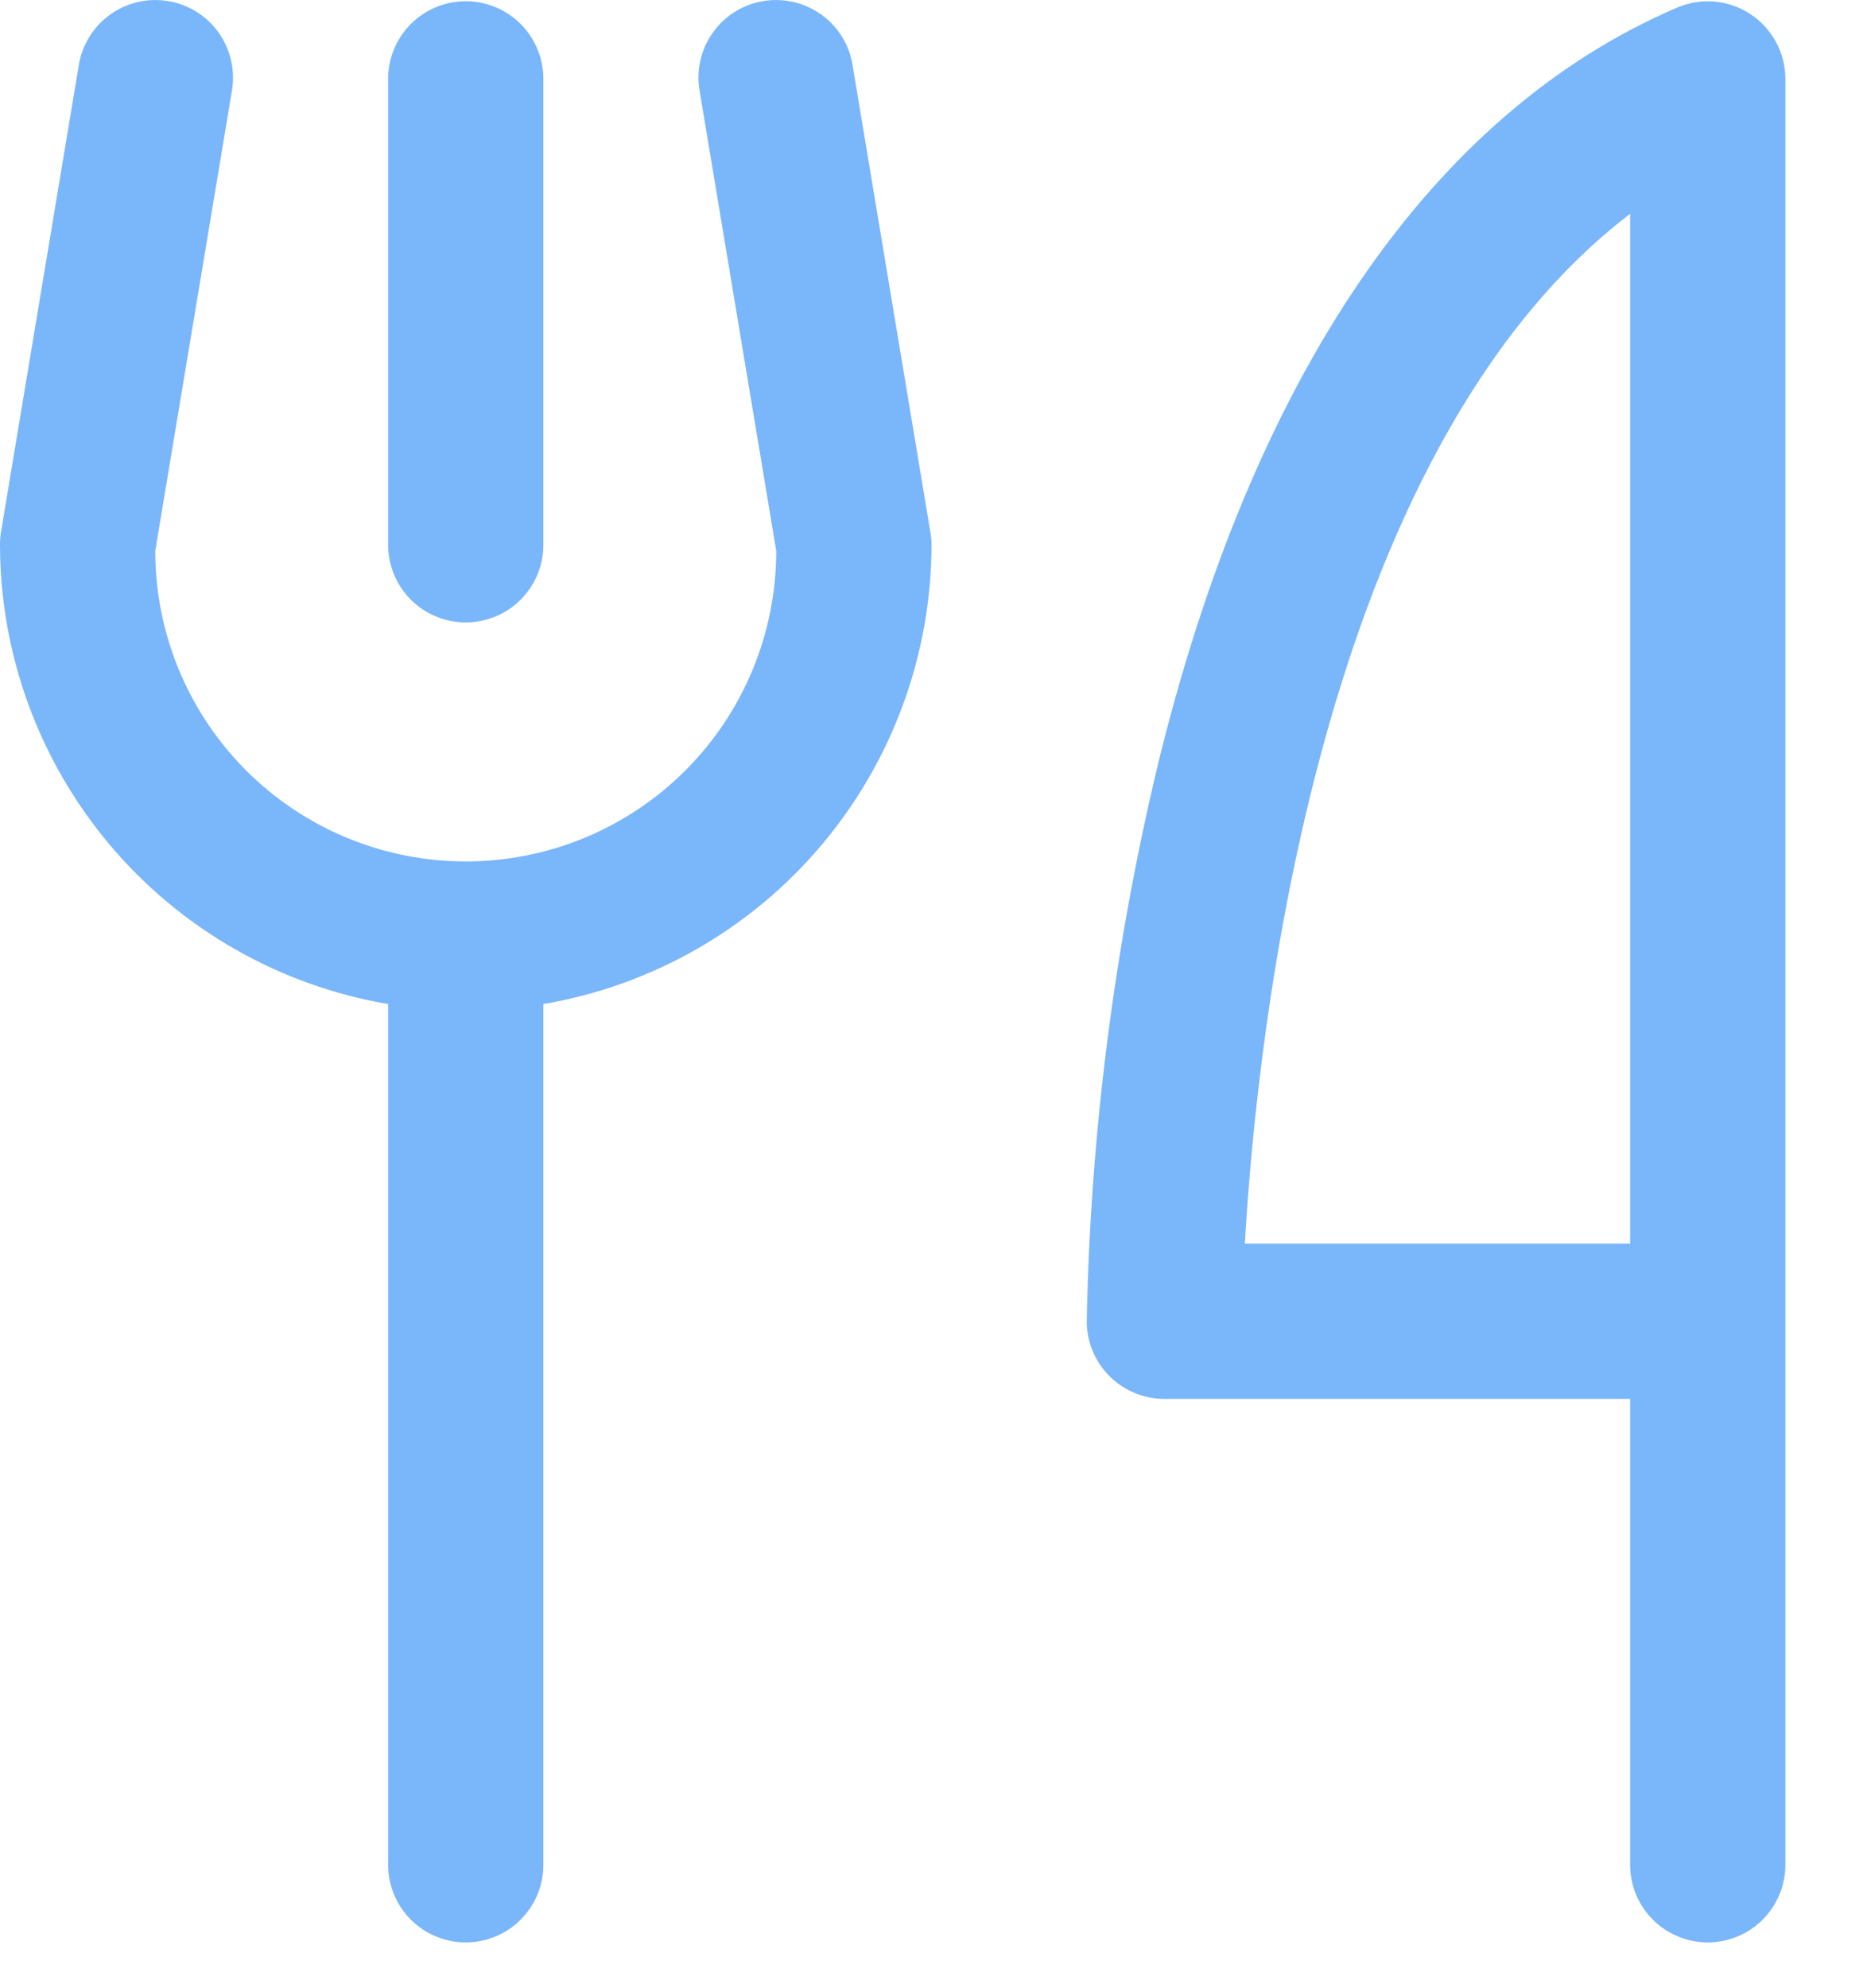 <?xml version="1.0" encoding="utf-8"?>
<svg xmlns="http://www.w3.org/2000/svg" fill="none" height="100%" overflow="visible" preserveAspectRatio="none" style="display: block;" viewBox="0 0 15 16" width="100%">
<path d="M3.125 4.385V0.635C3.125 0.469 3.191 0.31 3.308 0.193C3.425 0.076 3.584 0.01 3.75 0.01C3.916 0.01 4.075 0.076 4.192 0.193C4.309 0.31 4.375 0.469 4.375 0.635V4.385C4.375 4.551 4.309 4.71 4.192 4.827C4.075 4.944 3.916 5.01 3.75 5.01C3.584 5.01 3.425 4.944 3.308 4.827C3.191 4.71 3.125 4.551 3.125 4.385ZM14.375 0.635V15.01C14.375 15.176 14.309 15.335 14.192 15.452C14.075 15.569 13.916 15.635 13.75 15.635C13.584 15.635 13.425 15.569 13.308 15.452C13.191 15.335 13.125 15.176 13.125 15.01V11.26H9.375C9.209 11.26 9.05 11.194 8.933 11.077C8.816 10.96 8.75 10.801 8.75 10.635C8.779 9.138 8.968 7.648 9.314 6.191C10.078 3.028 11.527 0.908 13.504 0.061C13.599 0.02 13.703 0.004 13.806 0.013C13.909 0.022 14.008 0.057 14.094 0.114C14.18 0.171 14.251 0.248 14.3 0.339C14.349 0.43 14.375 0.532 14.375 0.635ZM13.125 1.721C10.612 3.641 10.12 8.316 10.023 10.01H13.125V1.721ZM6.866 0.533C6.854 0.451 6.826 0.372 6.783 0.301C6.74 0.23 6.683 0.168 6.616 0.12C6.549 0.071 6.473 0.036 6.392 0.017C6.311 -0.002 6.227 -0.005 6.146 0.009C6.064 0.022 5.985 0.052 5.915 0.096C5.845 0.14 5.784 0.198 5.737 0.266C5.689 0.334 5.655 0.411 5.638 0.492C5.62 0.573 5.619 0.657 5.634 0.738L6.25 4.434C6.25 5.097 5.987 5.733 5.518 6.202C5.049 6.671 4.413 6.934 3.75 6.934C3.087 6.934 2.451 6.671 1.982 6.202C1.513 5.733 1.25 5.097 1.25 4.434L1.866 0.738C1.881 0.657 1.879 0.573 1.862 0.492C1.844 0.411 1.81 0.334 1.763 0.266C1.715 0.198 1.654 0.14 1.584 0.096C1.514 0.052 1.436 0.022 1.354 0.009C1.272 -0.005 1.188 -0.002 1.107 0.017C1.027 0.036 0.95 0.071 0.883 0.12C0.816 0.168 0.76 0.23 0.717 0.301C0.674 0.372 0.645 0.451 0.633 0.533L0.008 4.283C0.002 4.317 -0 4.351 5.91043e-06 4.385C0.001 5.271 0.316 6.128 0.887 6.804C1.459 7.481 2.252 7.933 3.125 8.082V15.01C3.125 15.176 3.191 15.335 3.308 15.452C3.425 15.569 3.584 15.635 3.75 15.635C3.916 15.635 4.075 15.569 4.192 15.452C4.309 15.335 4.375 15.176 4.375 15.01V8.082C5.248 7.933 6.041 7.481 6.613 6.804C7.184 6.128 7.499 5.271 7.5 4.385C7.5 4.351 7.497 4.317 7.491 4.283L6.866 0.533Z" fill="#7AB6FA" id="Vector"/>
</svg>